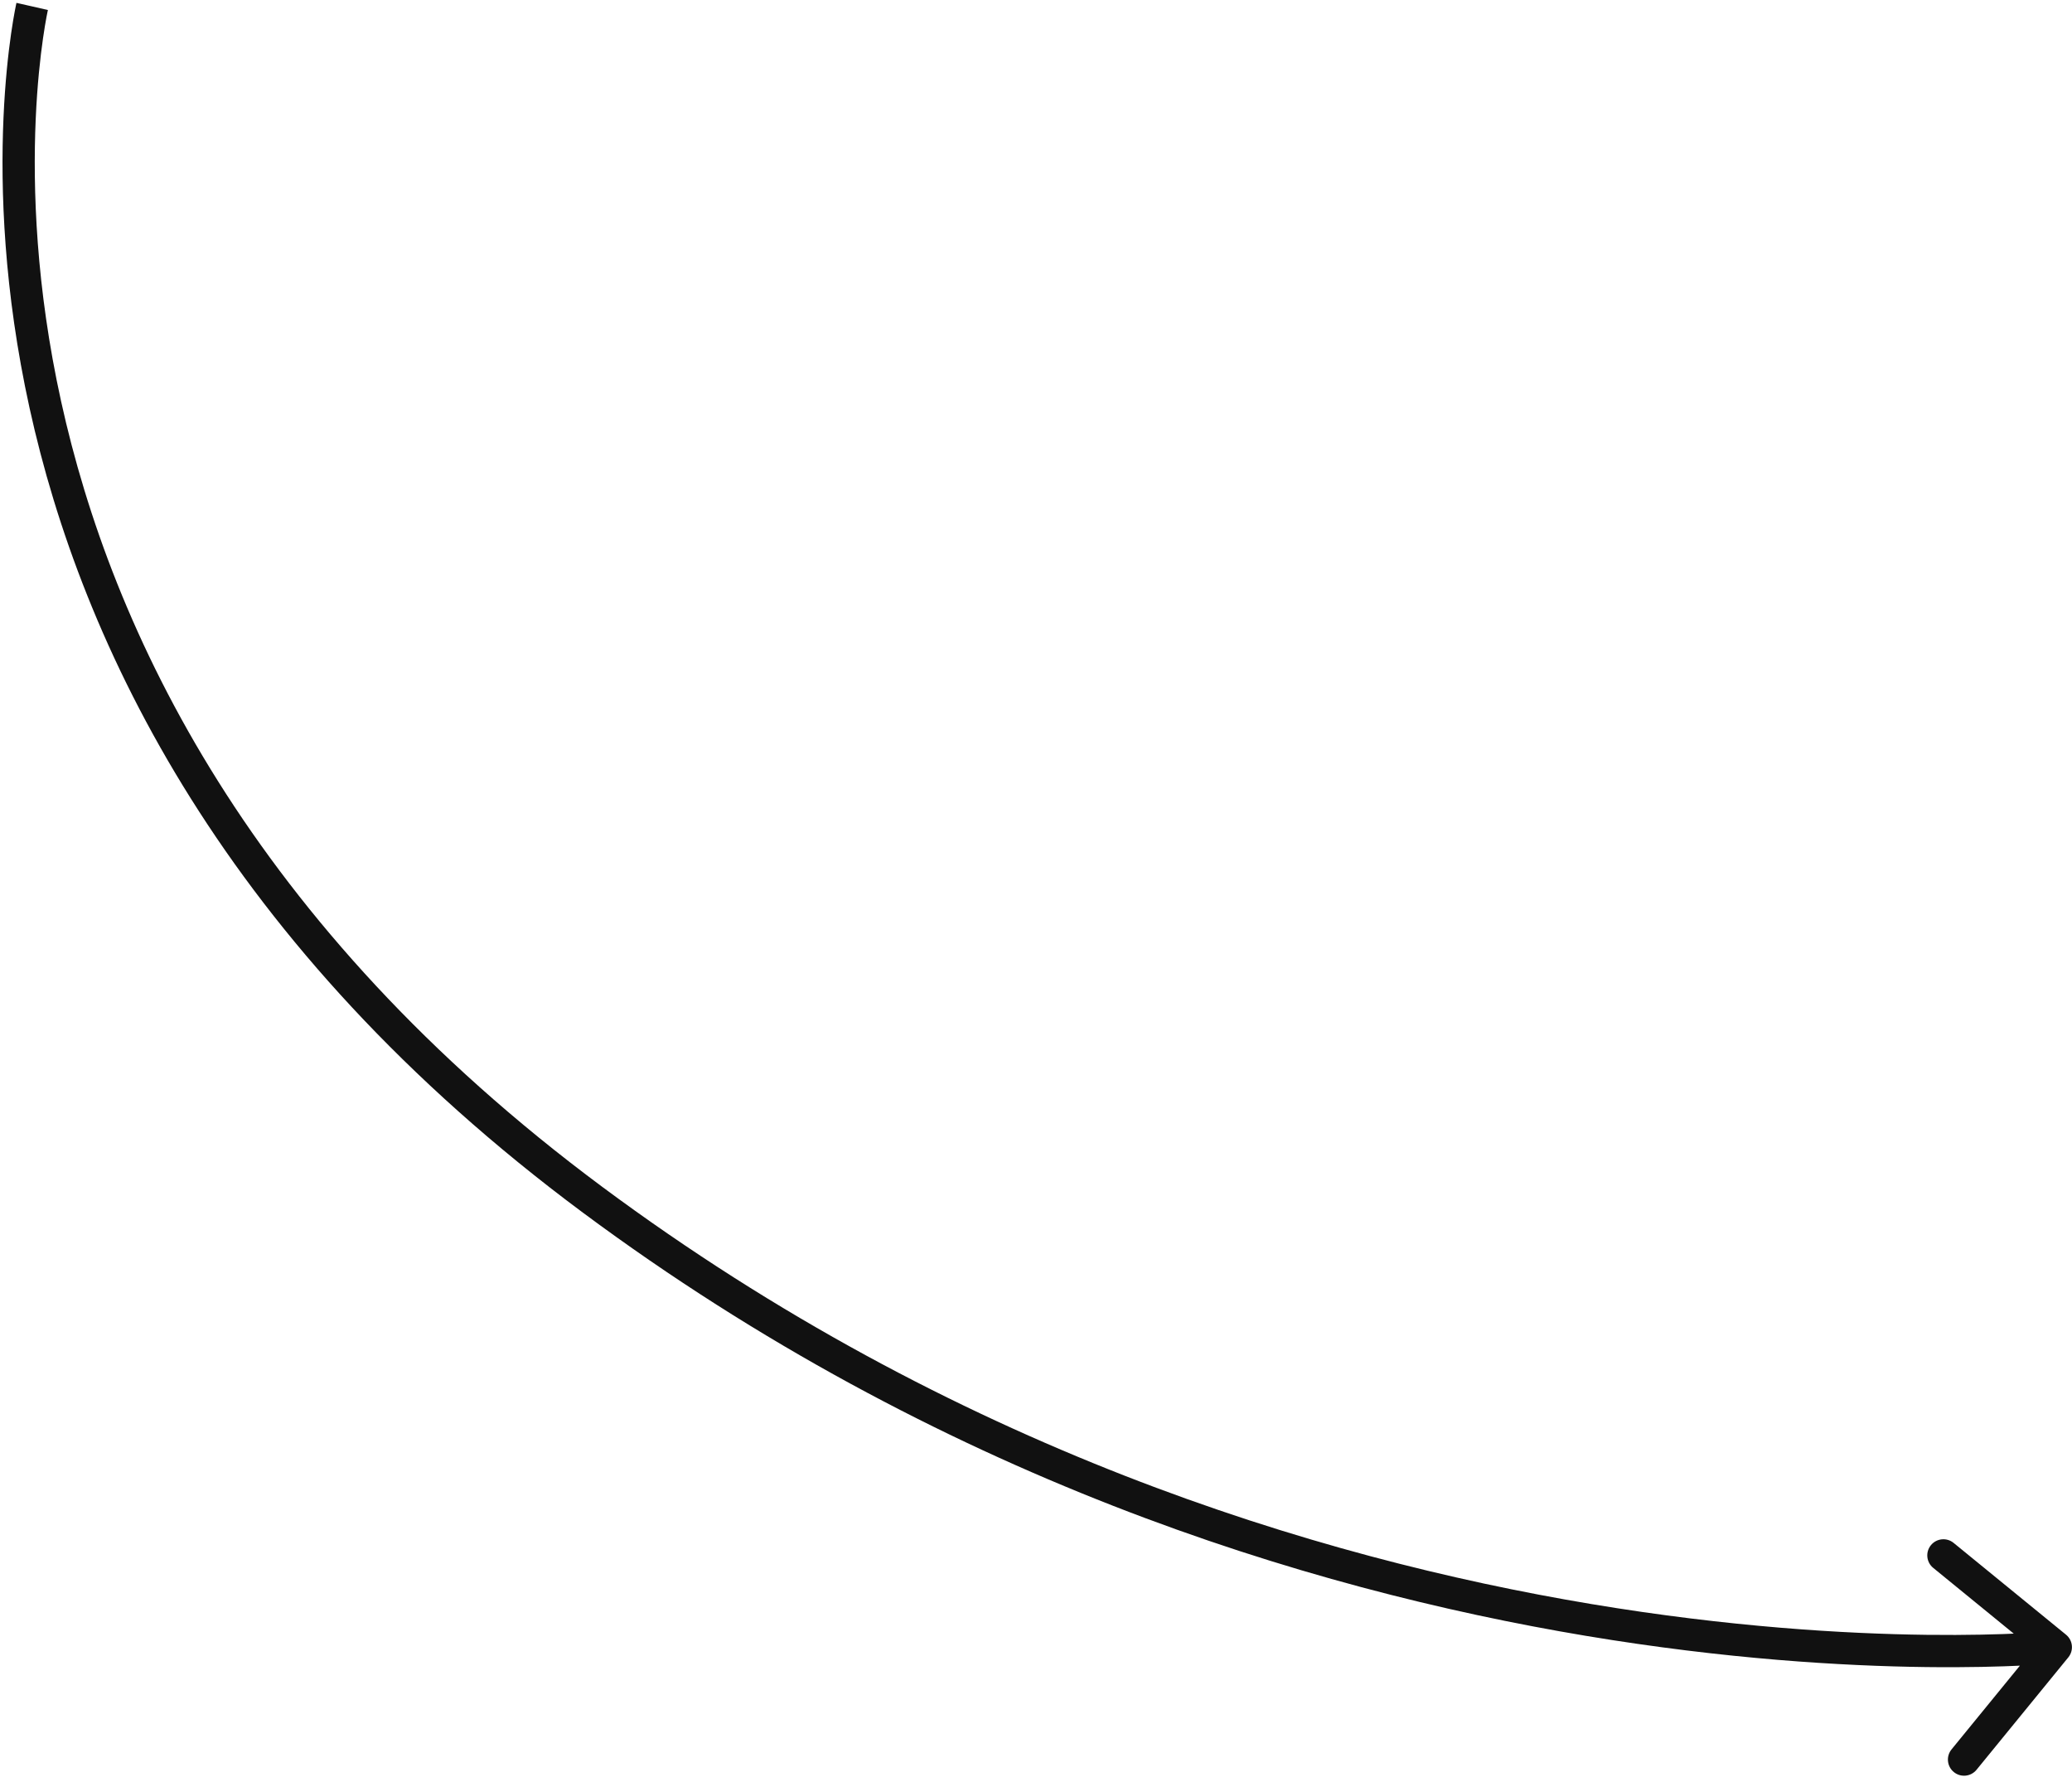 <svg width="257" height="221" viewBox="0 0 257 221" fill="none" xmlns="http://www.w3.org/2000/svg">
<path d="M73.491 148.797L74.684 147.191L74.684 147.191L73.491 148.797ZM256.542 205.562C257.241 204.706 257.113 203.446 256.258 202.748L242.315 191.364C241.459 190.665 240.199 190.793 239.501 191.648C238.802 192.504 238.929 193.764 239.785 194.462L252.179 204.581L242.06 216.975C241.362 217.831 241.489 219.091 242.344 219.789C243.2 220.488 244.46 220.361 245.159 219.505L256.542 205.562ZM3.991 0.797C2.041 0.352 2.041 0.353 2.04 0.355C2.04 0.356 2.04 0.358 2.039 0.36C2.038 0.364 2.037 0.369 2.036 0.376C2.033 0.389 2.029 0.407 2.024 0.43C2.014 0.476 2 0.542 1.982 0.627C1.946 0.798 1.896 1.046 1.836 1.369C1.714 2.016 1.551 2.961 1.375 4.181C1.025 6.621 0.628 10.162 0.433 14.608C0.043 23.5 0.458 36.026 3.67 50.624C10.101 79.857 27.725 117.29 72.298 150.402L73.491 148.797L74.684 147.191C30.943 114.697 13.817 78.13 7.576 49.765C4.452 35.563 4.052 23.391 4.429 14.784C4.618 10.481 5.001 7.072 5.335 4.75C5.502 3.589 5.656 2.7 5.767 2.107C5.823 1.811 5.867 1.588 5.898 1.443C5.913 1.371 5.924 1.317 5.932 1.284C5.935 1.267 5.938 1.255 5.94 1.248C5.94 1.245 5.941 1.242 5.941 1.241C5.941 1.241 5.941 1.241 5.941 1.241C5.941 1.241 5.941 1.242 3.991 0.797ZM73.491 148.797L72.298 150.402C116.363 183.137 162.059 197.107 196.724 202.895C214.059 205.789 228.647 206.639 238.913 206.765C244.047 206.829 248.101 206.71 250.88 206.576C252.269 206.508 253.34 206.437 254.067 206.382C254.43 206.354 254.708 206.331 254.897 206.314C254.992 206.306 255.064 206.299 255.113 206.295C255.138 206.292 255.157 206.29 255.171 206.289C255.178 206.288 255.183 206.288 255.187 206.287C255.189 206.287 255.191 206.287 255.191 206.287C255.193 206.287 255.194 206.287 254.993 204.297C254.792 202.307 254.792 202.307 254.792 202.307C254.792 202.307 254.792 202.307 254.791 202.307C254.789 202.307 254.785 202.308 254.781 202.308C254.771 202.309 254.756 202.31 254.736 202.312C254.694 202.316 254.63 202.322 254.544 202.33C254.372 202.345 254.111 202.367 253.765 202.393C253.072 202.446 252.038 202.515 250.686 202.58C247.982 202.711 244.009 202.828 238.962 202.766C228.868 202.642 214.486 201.805 197.383 198.949C163.172 193.237 118.117 179.457 74.684 147.191L73.491 148.797Z" fill="#111111"/>
</svg>
